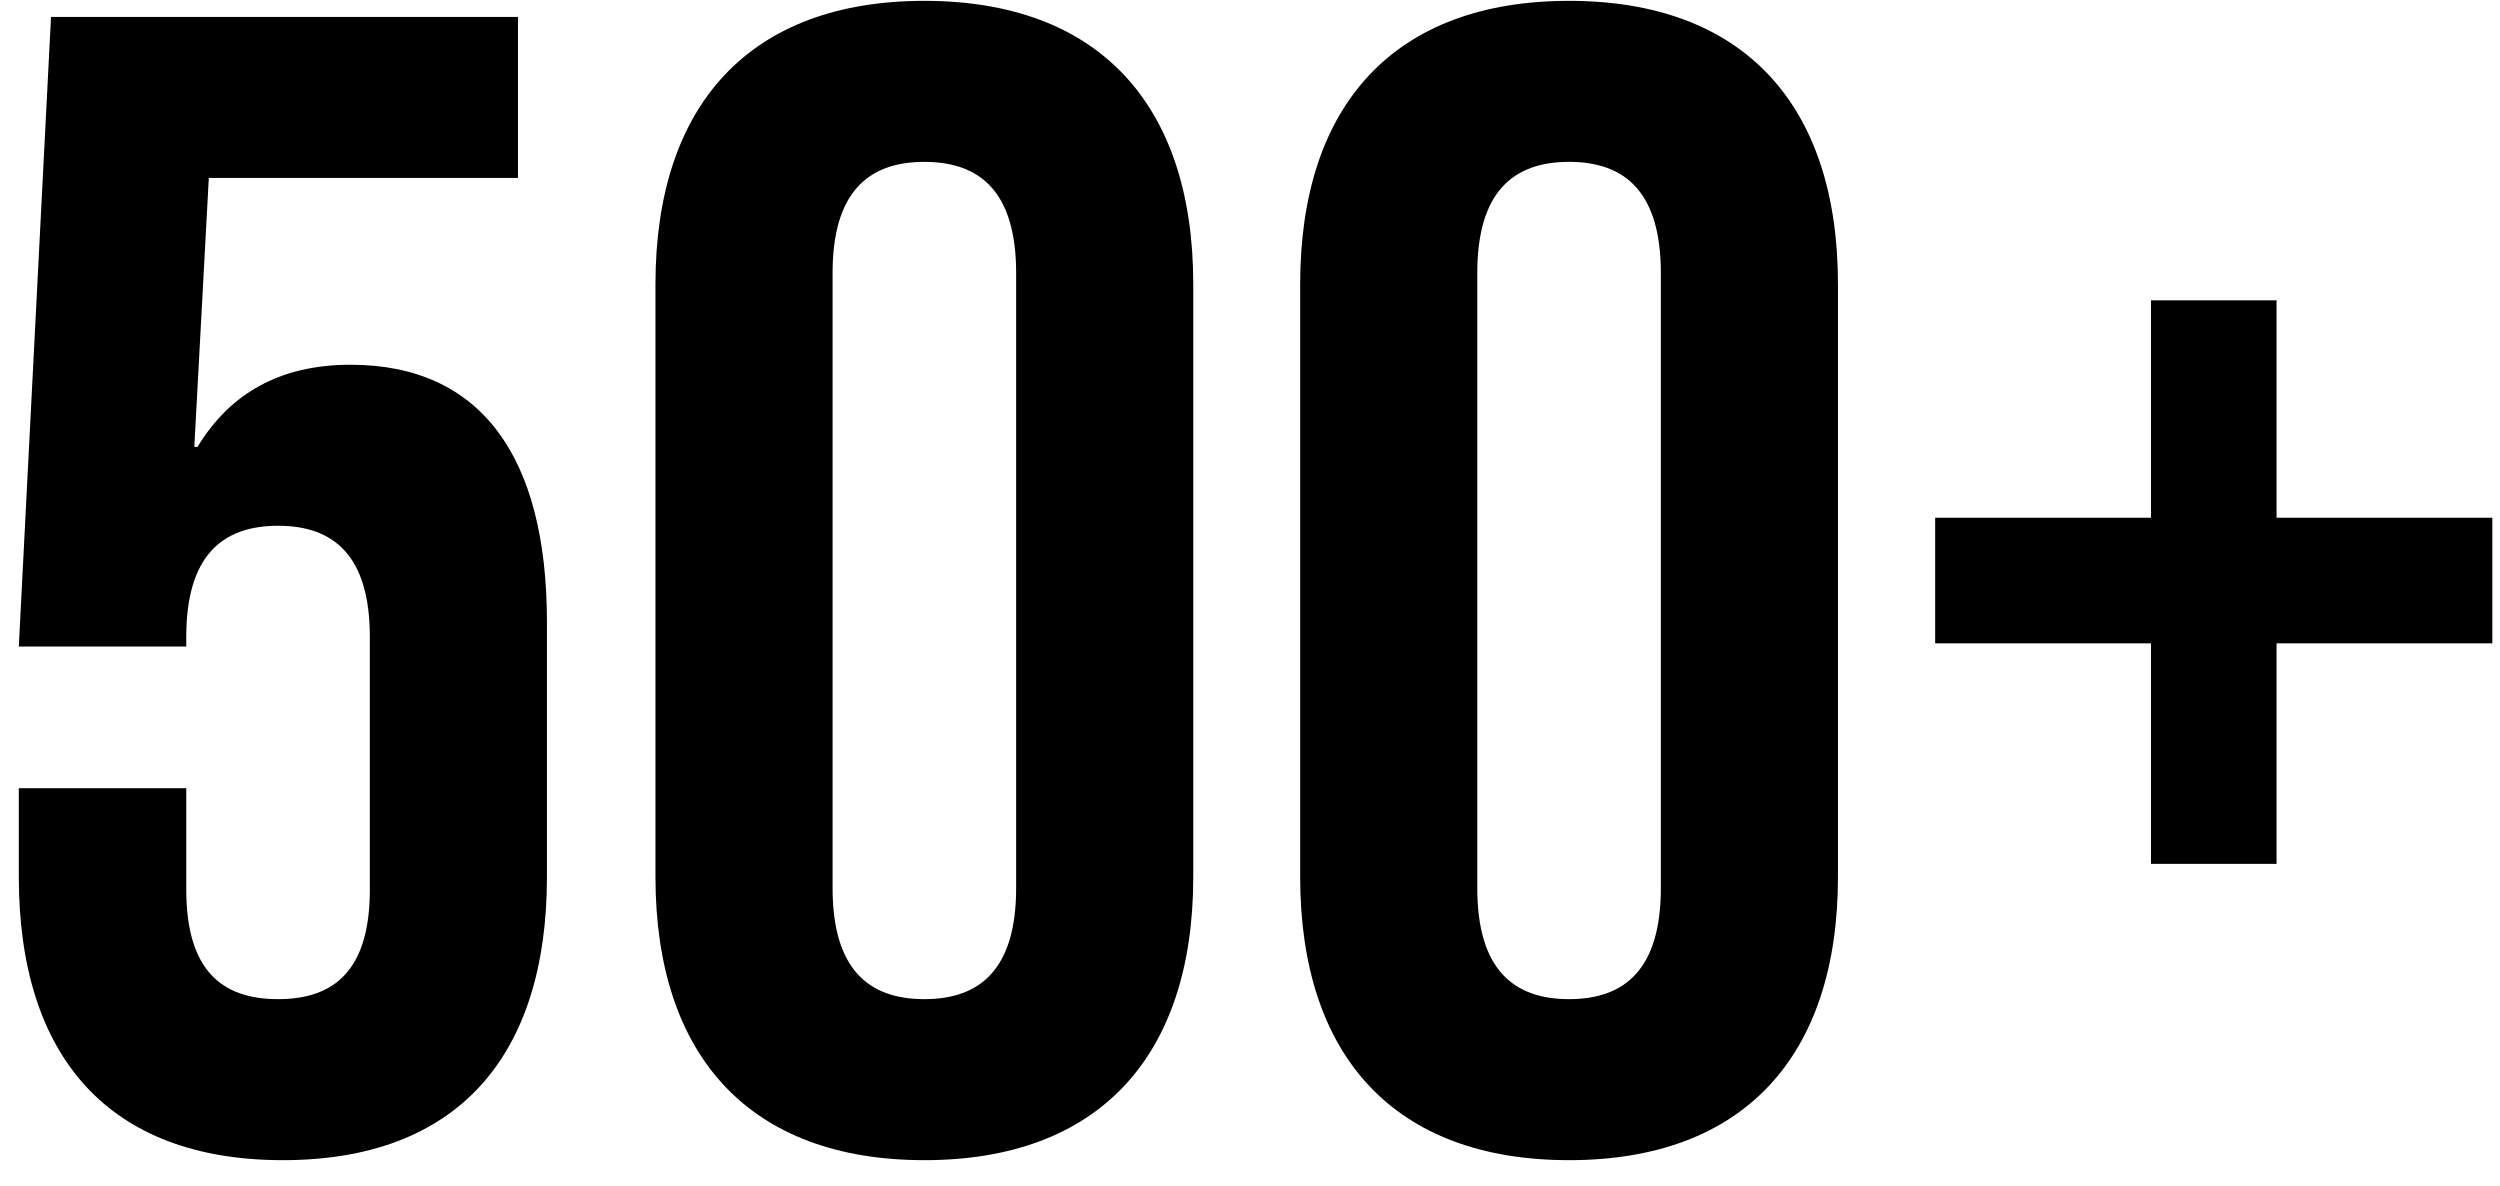 <svg width="59" height="28" viewBox="0 0 59 28" fill="none" xmlns="http://www.w3.org/2000/svg">
<path d="M6.676 27.38C2.572 27.38 0.444 24.948 0.444 20.692V18.602H4.396V20.996C4.396 22.896 5.232 23.58 6.562 23.58C7.892 23.58 8.728 22.896 8.728 20.996V15.03C8.728 13.13 7.892 12.408 6.562 12.408C5.232 12.408 4.396 13.13 4.396 15.03V15.258H0.444L1.204 0.4H12.224V4.2H4.928L4.586 10.546H4.662C5.422 9.292 6.6 8.608 8.272 8.608C11.35 8.608 12.908 10.774 12.908 14.688V20.692C12.908 24.948 10.78 27.38 6.676 27.38ZM21.815 27.38C17.711 27.38 15.469 24.948 15.469 20.692V6.708C15.469 2.452 17.711 0.02 21.815 0.02C25.919 0.02 28.161 2.452 28.161 6.708V20.692C28.161 24.948 25.919 27.38 21.815 27.38ZM21.815 23.58C23.145 23.58 23.981 22.858 23.981 20.958V6.442C23.981 4.542 23.145 3.82 21.815 3.82C20.485 3.82 19.649 4.542 19.649 6.442V20.958C19.649 22.858 20.485 23.58 21.815 23.58ZM37.03 27.38C32.926 27.38 30.684 24.948 30.684 20.692V6.708C30.684 2.452 32.926 0.02 37.03 0.02C41.134 0.02 43.376 2.452 43.376 6.708V20.692C43.376 24.948 41.134 27.38 37.03 27.38ZM37.03 23.58C38.36 23.58 39.196 22.858 39.196 20.958V6.442C39.196 4.542 38.36 3.82 37.03 3.82C35.7 3.82 34.864 4.542 34.864 6.442V20.958C34.864 22.858 35.7 23.58 37.03 23.58ZM50.763 20.388V15.182H45.67V12.218H50.763V7.088H53.727V12.218H58.819V15.182H53.727V20.388H50.763Z" fill="black"/>
</svg>
